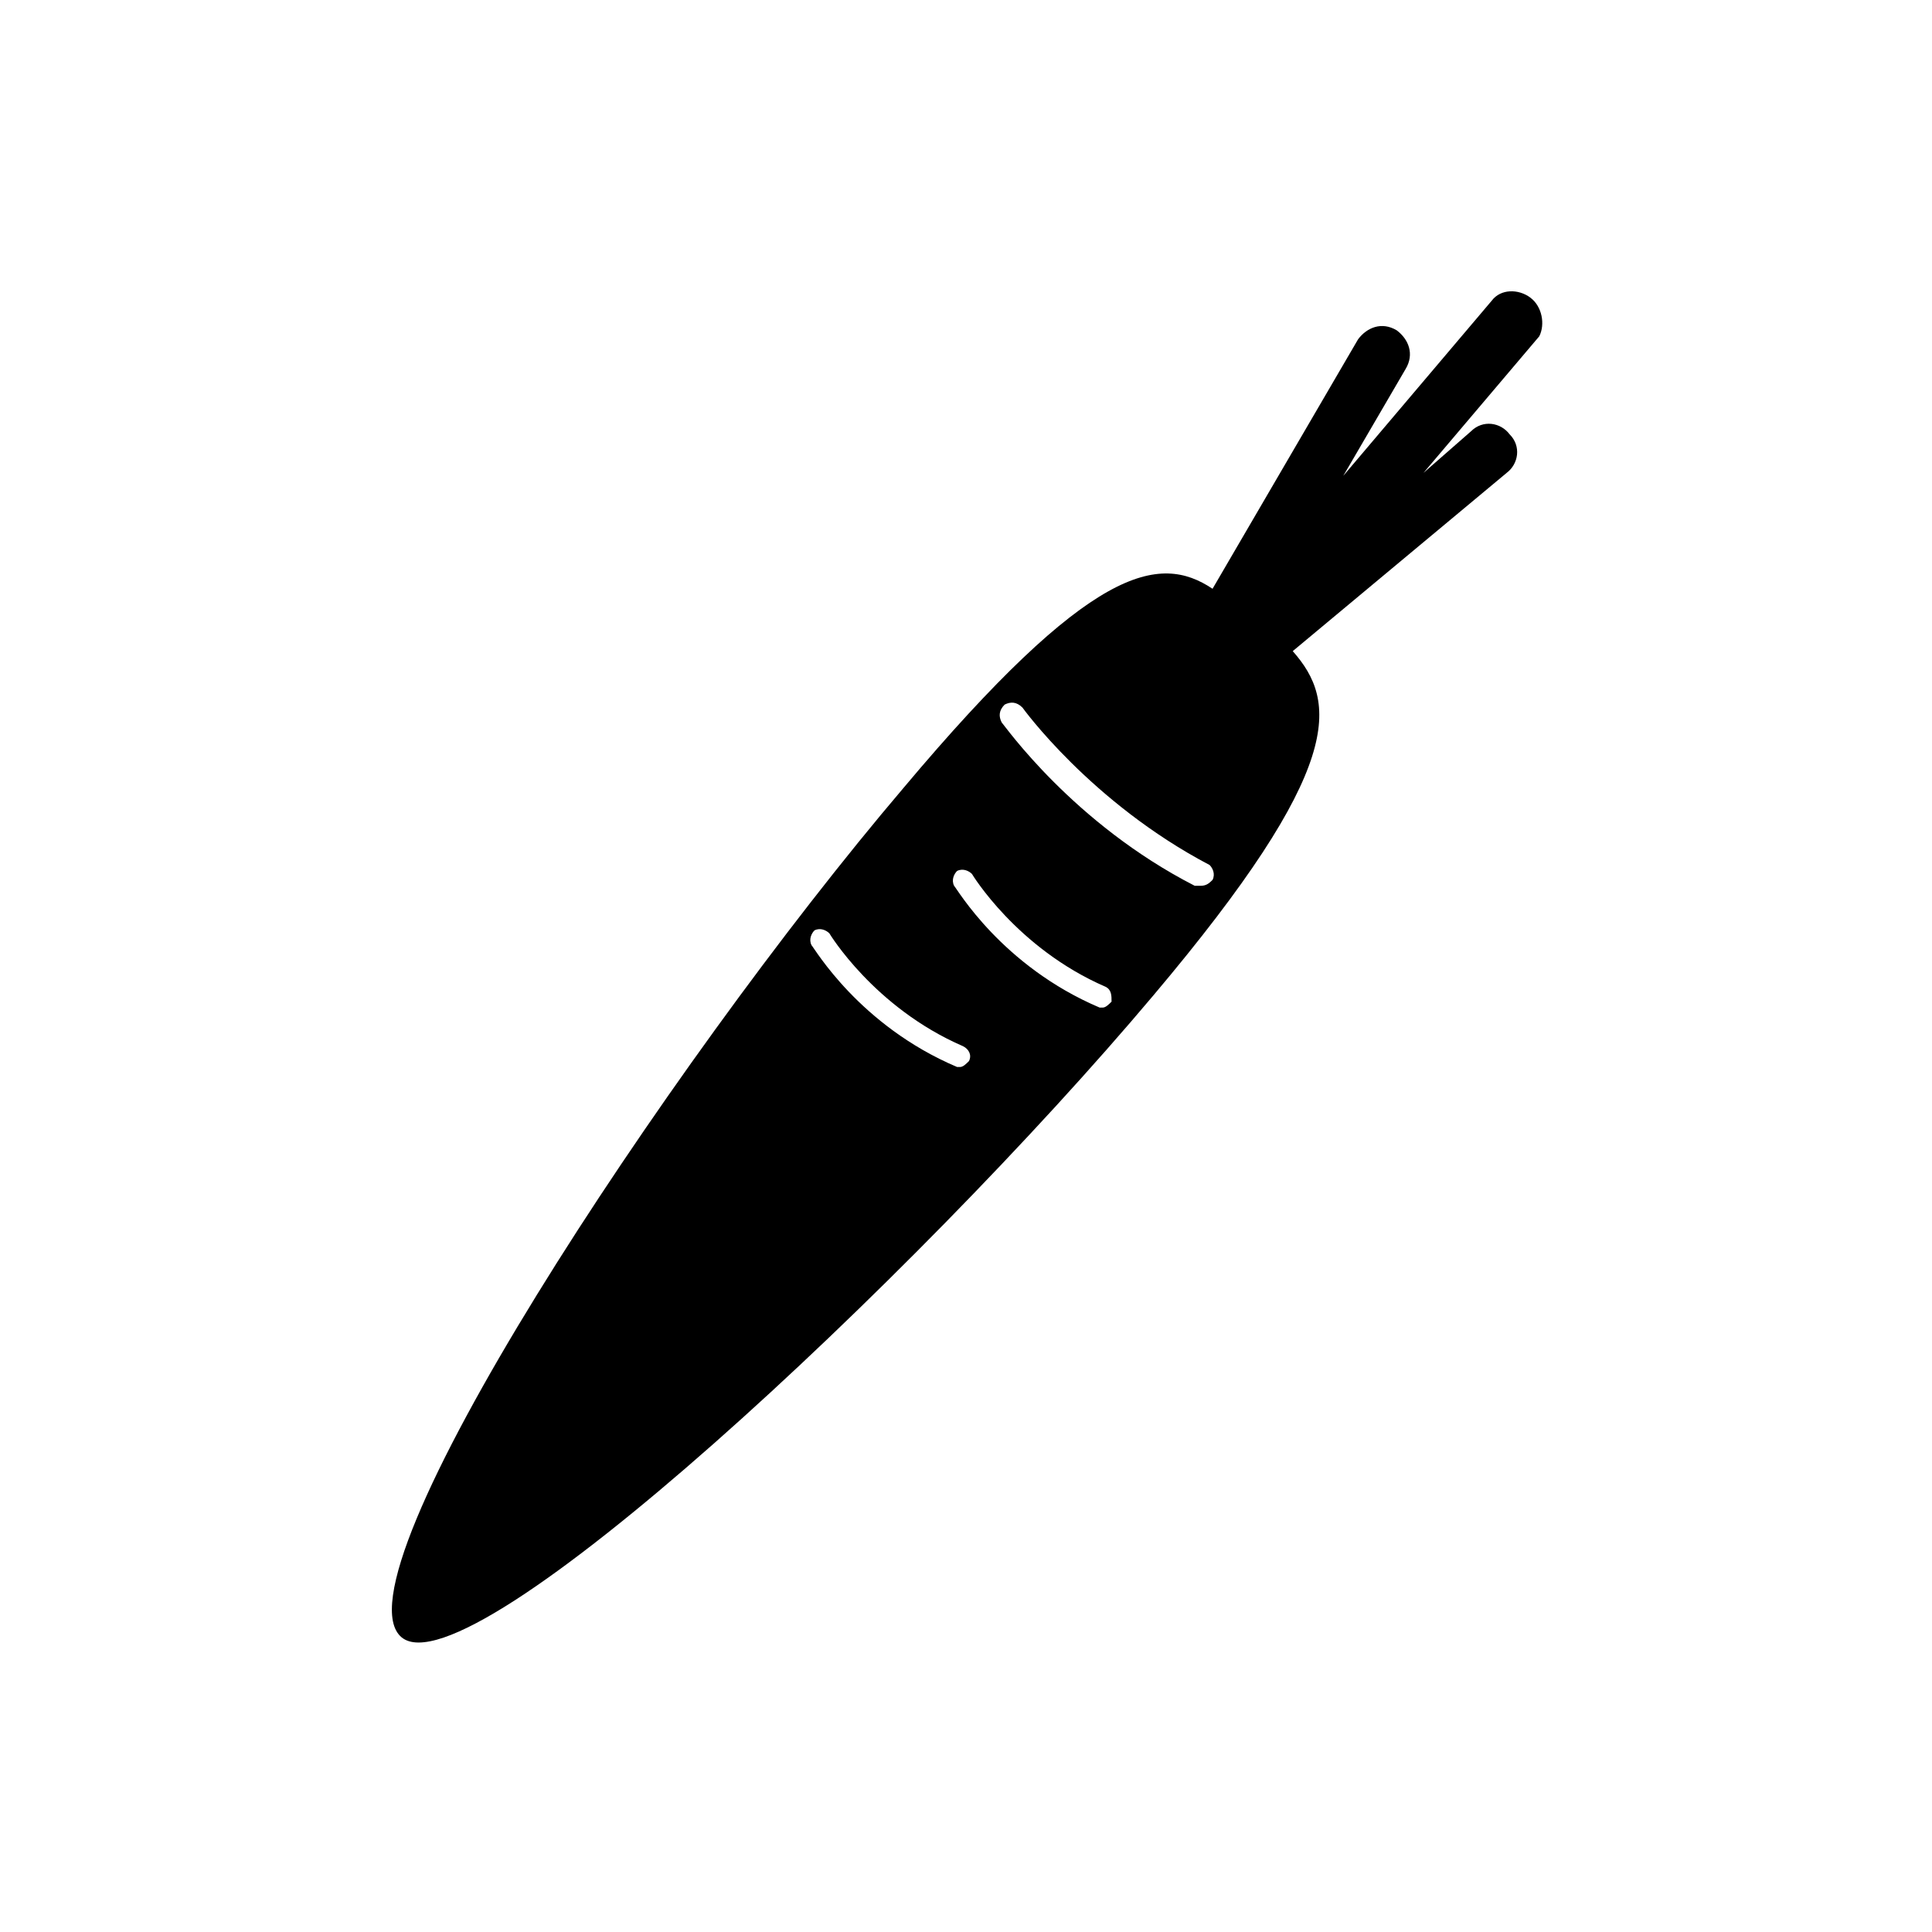 <?xml version="1.0" encoding="UTF-8"?>
<!-- The Best Svg Icon site in the world: iconSvg.co, Visit us! https://iconsvg.co -->
<svg fill="#000000" width="800px" height="800px" version="1.1" viewBox="144 144 512 512" xmlns="http://www.w3.org/2000/svg">
 <path d="m549.57 222.88c-3.148-2.363-7.871-2.363-10.234 0.789l-39.359 46.445 16.531-28.34c2.363-3.938 0.789-7.871-2.363-10.234-3.938-2.363-7.871-0.789-10.234 2.363l-38.574 66.125c-14.168-9.445-32.273-6.297-81.867 52.742-62.973 73.992-151.93 209.39-133.04 225.14 18.105 14.957 136.19-95.25 199.16-170.04 51.168-60.613 48.805-77.934 37-91.316l56.68-47.23c3.148-2.363 3.938-7.086 0.789-10.234-2.363-3.148-7.086-3.938-10.234-0.789l-12.594 11.02 30.699-36.211c1.57-3.148 0.781-7.871-2.367-10.23zm-148.78 202.31c-0.789 0.789-1.574 1.574-2.363 1.574h-0.789c-25.977-11.02-37.785-31.488-38.574-32.273-0.789-1.574 0-3.148 0.789-3.938 1.574-0.789 3.148 0 3.938 0.789 0 0 11.809 19.68 35.426 29.914 1.574 0.785 2.363 2.359 1.574 3.934zm37.785-15.742c-0.789 0.789-1.574 1.574-2.363 1.574h-0.789c-25.977-11.02-37.785-31.488-38.574-32.273-0.789-1.574 0-3.148 0.789-3.938 1.574-0.789 3.148 0 3.938 0.789 0 0 11.809 19.68 35.426 29.914 1.574 0.785 1.574 2.359 1.574 3.934zm26.766-32.277c-0.789 0.789-1.574 1.574-3.148 1.574h-1.574c-32.273-16.531-50.383-42.508-51.168-43.297-0.789-1.574-0.789-3.148 0.789-4.723 1.574-0.789 3.148-0.789 4.723 0.789 0 0 18.105 25.191 49.594 41.723 0.785 0.785 1.574 2.359 0.785 3.934z"/>
</svg>